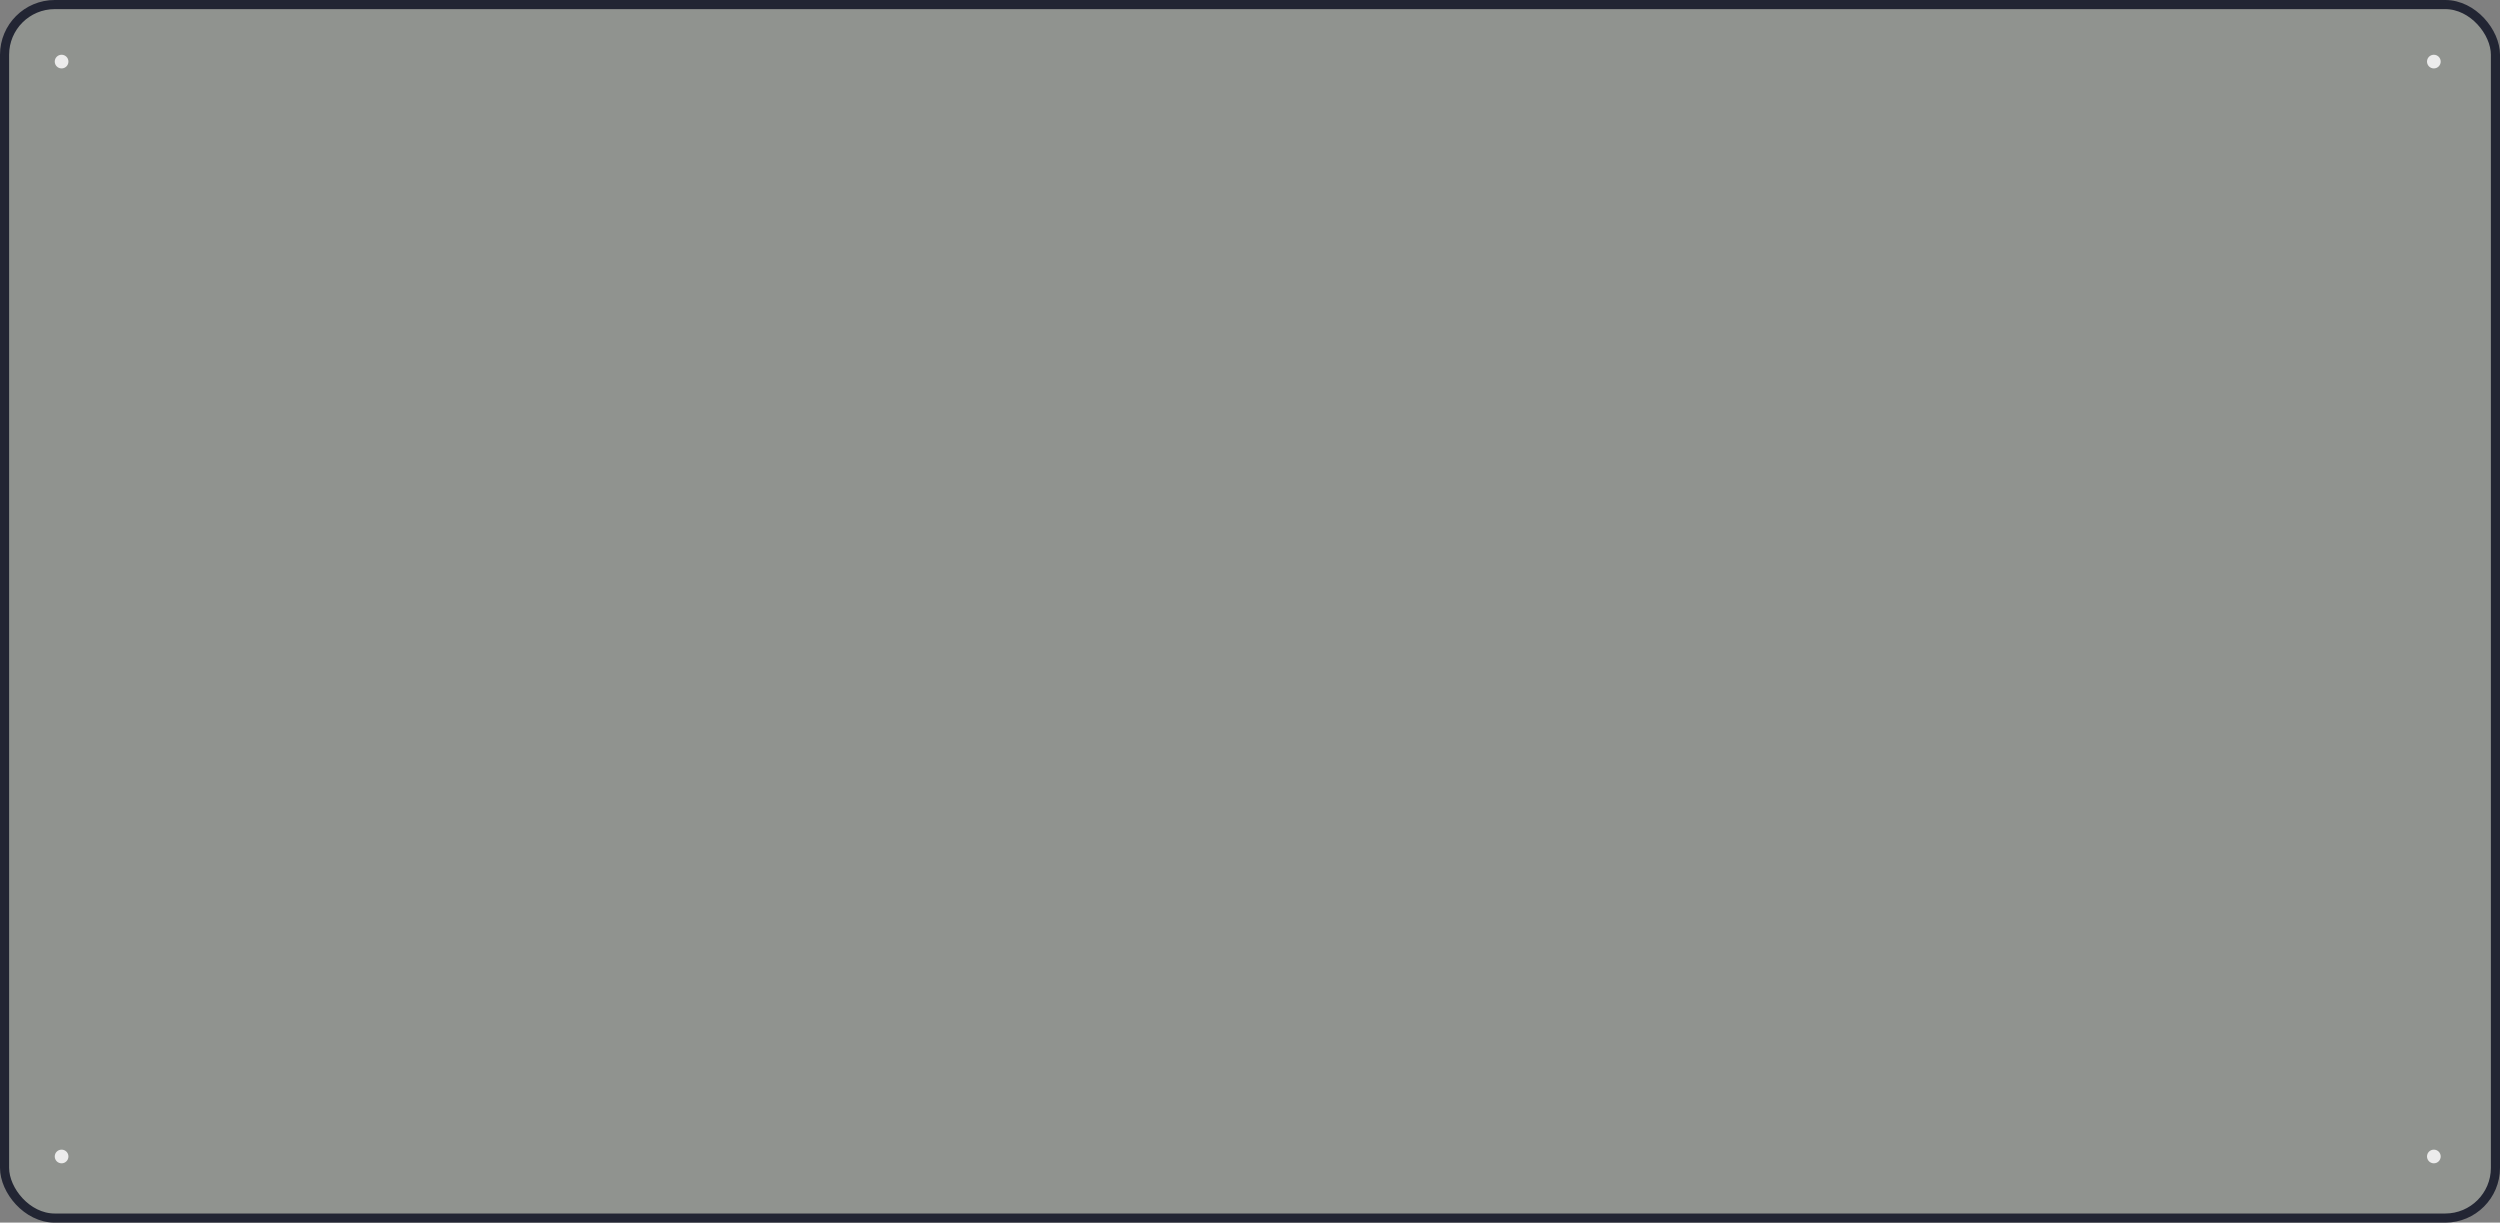 <?xml version="1.0" encoding="UTF-8"?> <svg xmlns="http://www.w3.org/2000/svg" width="548" height="268" viewBox="0 0 548 268" fill="none"><rect x="0" y="0" width="548" height="268" fill="#808080" stroke="none"/><rect x="1" y="1" width="546" height="266" rx="11" fill="#90938F"></rect><rect x="1" y="1" width="546" height="266" rx="11" stroke="#222533" stroke-width="2"></rect><circle cx="13.5" cy="13.5" r="1.5" transform="rotate(-90 13.5 13.5)" fill="#ECECEC"></circle><circle cx="533.5" cy="13.5" r="1.5" transform="rotate(-90 533.5 13.5)" fill="#ECECEC"></circle><circle cx="13.5" cy="253.5" r="1.5" transform="rotate(-90 13.5 253.5)" fill="#ECECEC"></circle><circle cx="533.5" cy="253.5" r="1.5" transform="rotate(-90 533.5 253.5)" fill="#ECECEC"></circle></svg> 